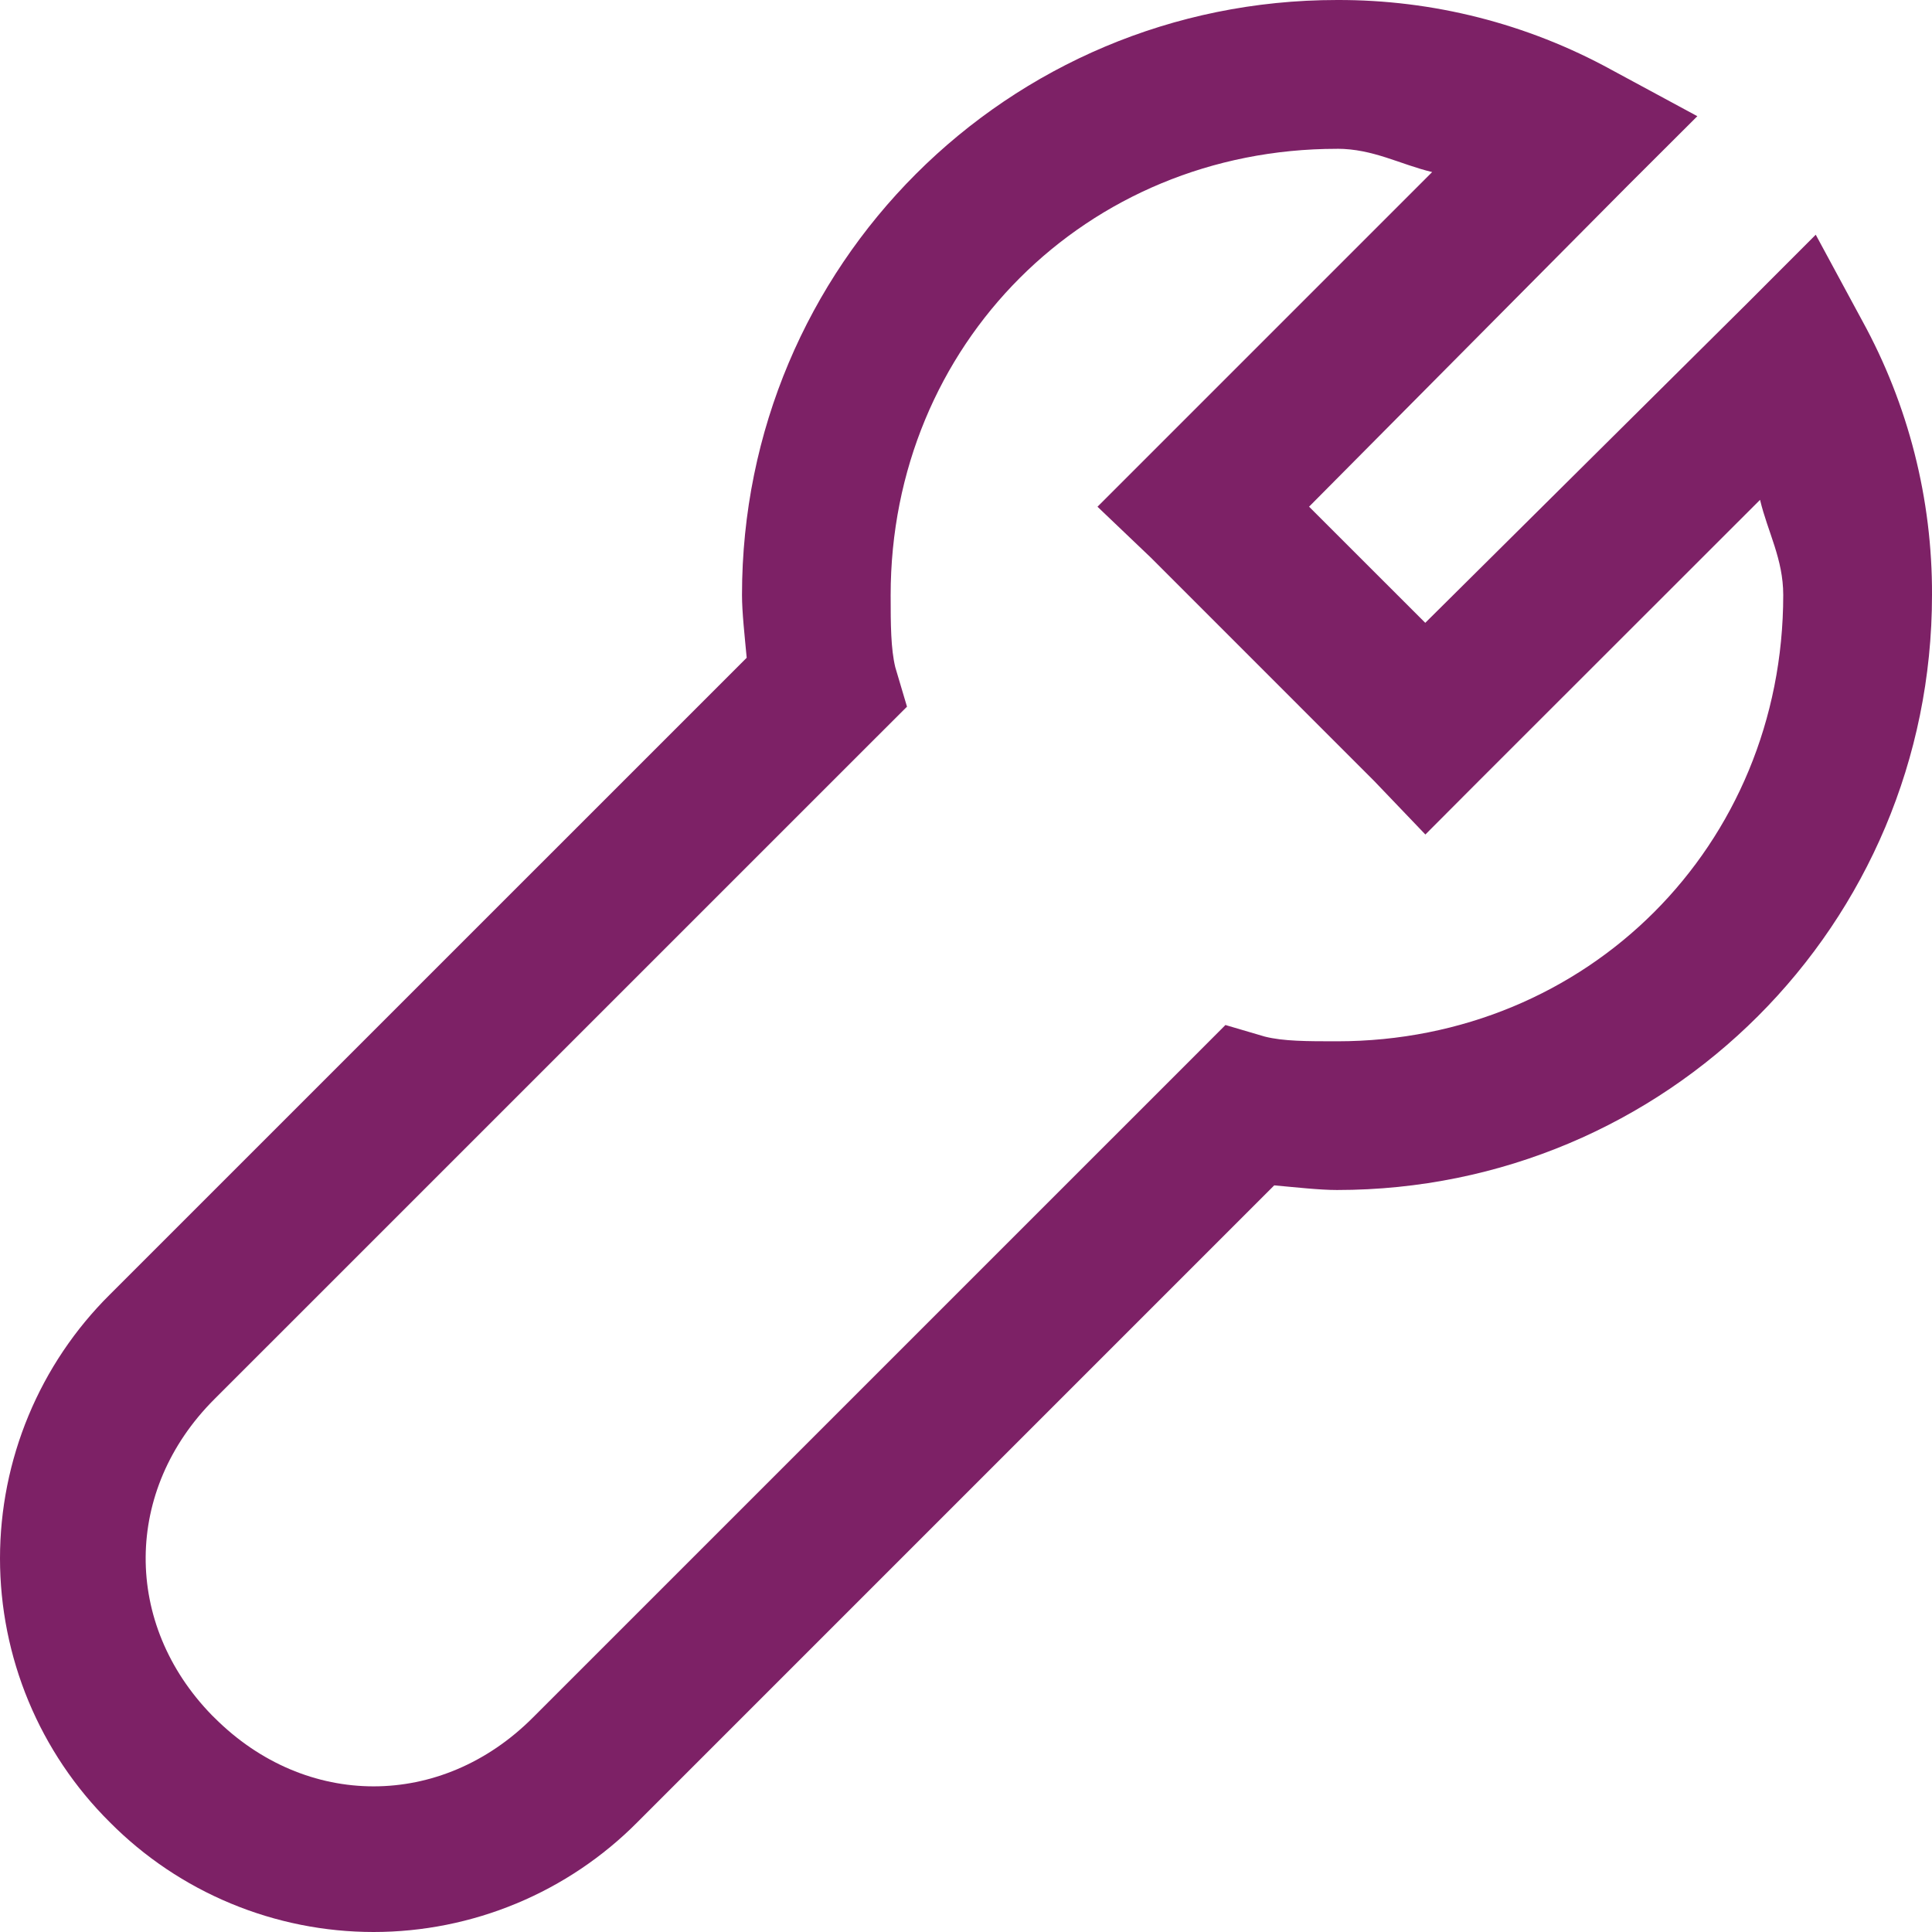 <svg width="35" height="35" viewBox="0 0 35 35" fill="none" xmlns="http://www.w3.org/2000/svg">
<path d="M24.221 6.71821e-05C18.252 6.71821e-05 13.442 4.81 13.442 10.779C13.442 11.096 13.491 11.524 13.527 11.916L1.989 23.453C1.358 24.079 0.858 24.824 0.517 25.644C0.176 26.464 0 27.344 0 28.232C0 29.12 0.176 30 0.517 30.82C0.858 31.64 1.358 32.385 1.989 33.011C2.615 33.642 3.359 34.142 4.18 34.483C5 34.824 5.88 35 6.768 35C7.656 35 8.536 34.824 9.356 34.483C10.176 34.142 10.921 33.642 11.547 33.011L23.084 21.474C23.474 21.509 23.905 21.558 24.221 21.558C30.19 21.558 35 16.748 35 10.779C35.007 9.042 34.572 7.332 33.736 5.81L32.894 4.252L31.631 5.516L25.82 11.283L23.715 9.179L29.482 3.369L30.749 2.105L29.19 1.263C27.667 0.428 25.957 -0.006 24.221 6.71821e-05ZM24.221 2.695C24.876 2.695 25.363 2.978 25.945 3.117L20.852 8.21L19.882 9.18L20.852 10.105L24.894 14.148L25.822 15.118L26.789 14.148L31.885 9.055C32.023 9.637 32.305 10.124 32.305 10.779C32.305 15.32 28.762 18.864 24.221 18.864C23.682 18.864 23.251 18.864 22.914 18.779L22.2 18.569L21.653 19.117L9.651 31.118C7.994 32.776 5.542 32.776 3.885 31.118L3.841 31.075C2.225 29.418 2.238 26.992 3.882 25.349L15.883 13.349L16.431 12.802L16.219 12.088C16.138 11.751 16.135 11.319 16.135 10.781C16.135 6.24 19.679 2.696 24.219 2.696L24.221 2.695Z" fill="#7D2166"/>
</svg>
